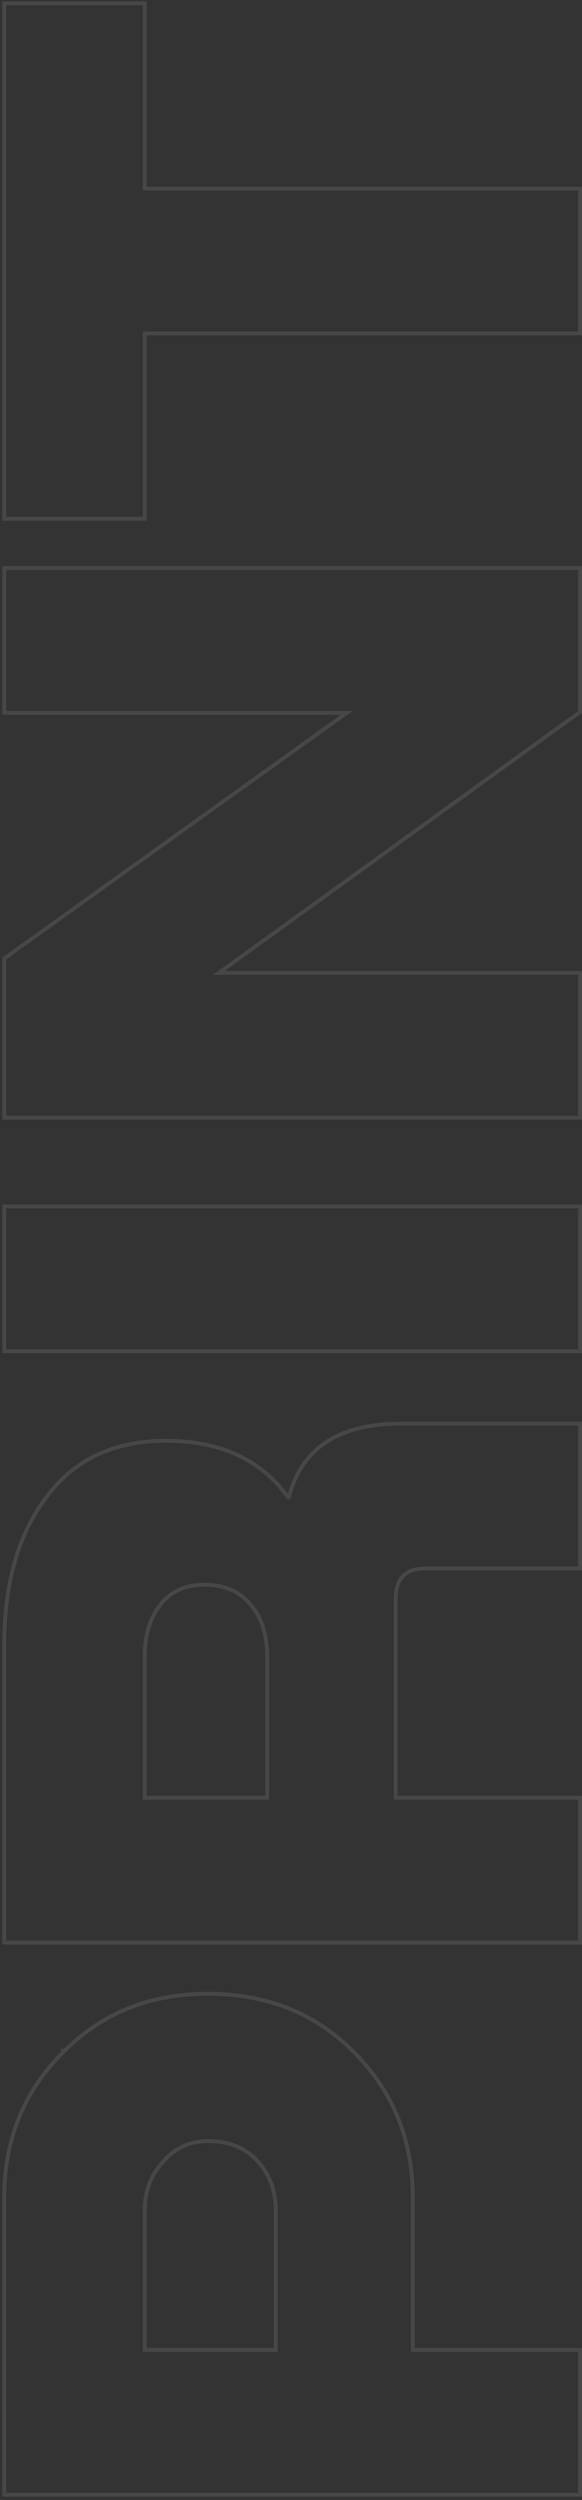 <?xml version="1.0" encoding="UTF-8"?> <svg xmlns="http://www.w3.org/2000/svg" width="150" height="644" viewBox="0 0 150 644" fill="none"><rect x="0" y="0" width="150" height="644" fill="#333333" stroke="none"/> <path opacity="0.1" d="M16.205 528.688C6.135 538.759 1.1 551.207 1.1 566L1.1 642.12L1.1 642.62H1.6H149H149.5V642.12V605.82V605.32H149H106.38V566C106.38 551.354 101.419 538.98 91.496 528.909C81.568 518.685 68.895 513.58 53.52 513.58C38.582 513.58 26.131 518.614 16.205 528.688ZM16.205 528.688C16.205 528.688 16.204 528.689 16.204 528.689L16.56 529.04L16.206 528.686C16.206 528.687 16.205 528.687 16.205 528.688ZM42.009 556.878L42.016 556.87L42.023 556.862C45.003 553.313 48.894 551.54 53.74 551.54C59.048 551.54 63.233 553.256 66.351 556.658C69.487 560.078 71.06 564.281 71.06 569.3V605.32H37.3L37.3 569.3C37.3 564.432 38.87 560.301 42.009 556.878ZM149.5 463.593V463.093H149H101.98V411.893C101.98 409.181 102.64 407.238 103.873 405.972C105.104 404.709 106.987 404.033 109.62 404.033H149H149.5V403.533V367.233V366.733H149H103.24C95.259 366.733 88.826 368.322 83.988 371.547C79.235 374.716 76.068 379.432 74.47 385.653H74.237C67.232 375.958 56.703 371.133 42.74 371.133C29.404 371.133 19.126 375.958 11.98 385.633C4.709 395.132 1.1 407.863 1.1 423.773L1.1 499.893L1.1 500.393H1.6H149H149.5V499.893V463.593ZM64.576 413.314L64.583 413.322C67.415 416.579 68.86 421.069 68.86 426.853V463.093H37.3V426.633C37.3 421.145 38.671 416.716 41.372 413.304C44.053 409.918 47.787 408.213 52.64 408.213C57.797 408.213 61.753 409.926 64.576 413.314ZM149 348.069H149.5V347.569V311.269V310.769H149H1.6H1.1L1.1 311.269L1.1 347.569L1.1 348.069H1.6H149ZM1.6 183.633L89.364 183.633L1.309 246.747L1.1 246.896L1.1 247.153L1.1 287.413V287.913H1.6H149H149.5V287.413V251.113V250.613H149L56.387 250.613L149.293 183.538L149.5 183.389V183.133V146.833V146.333H149L1.6 146.333H1.1V146.833L1.1 183.133V183.633H1.6ZM1.1 133.126L1.1 133.626H1.6H36.8H37.3V133.126V85.886L149 85.886H149.5V85.386V49.086V48.586H149L37.3 48.586V1.346V0.846H36.8L1.6 0.846H1.1V1.346L1.1 133.126Z" stroke="white"></path> </svg> 